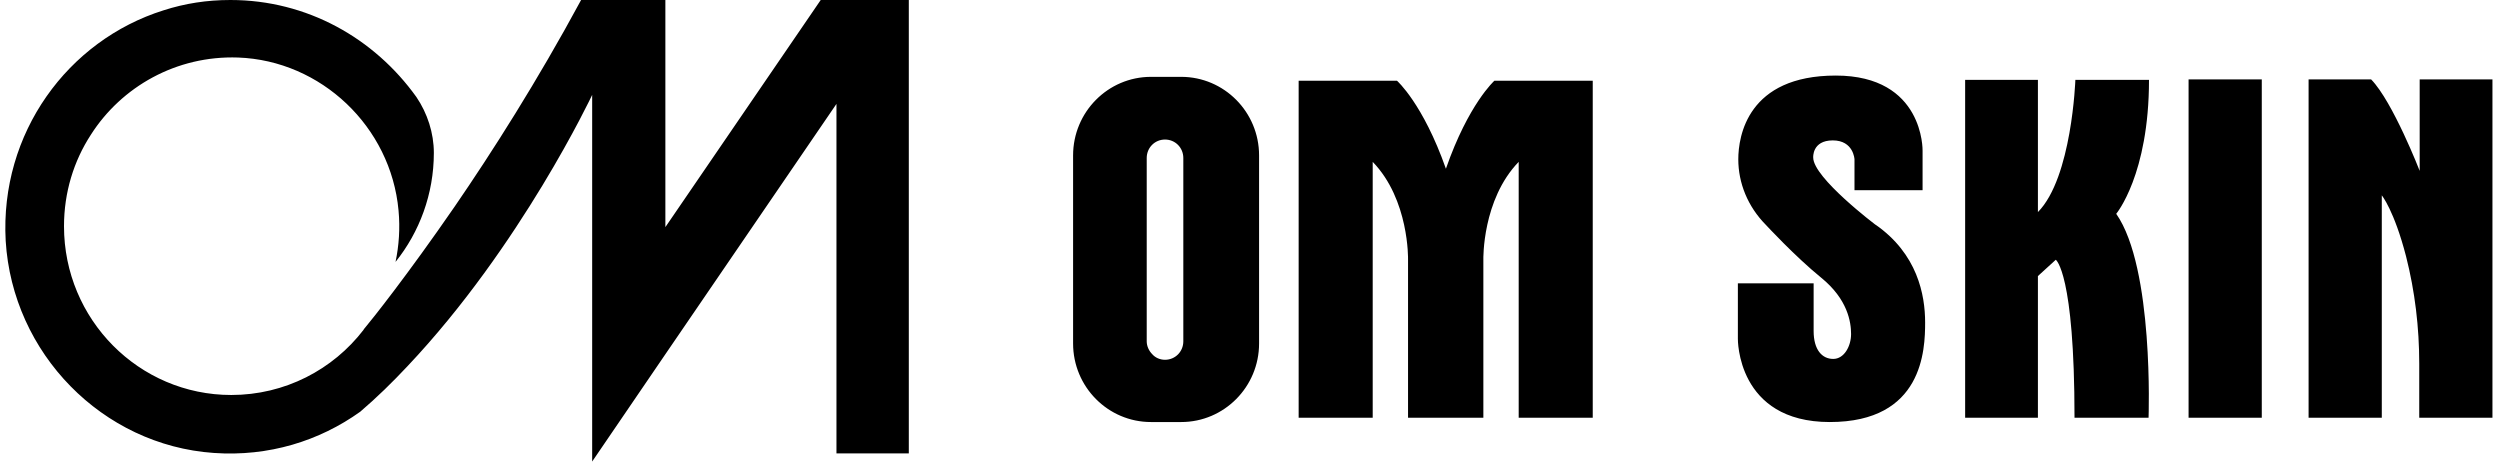 <svg width="195" height="36" viewBox="0 0 195 36" fill="none" xmlns="http://www.w3.org/2000/svg">
<path d="M64.016 0L51.899 17.715V0H45.326C41.907 6.329 38.388 11.855 35.467 16.108C31.748 21.5 28.993 24.949 28.429 25.619C28.396 25.652 28.363 25.686 28.363 25.719C25.972 28.834 22.221 30.809 18.038 30.809C10.835 30.809 4.992 24.915 4.992 17.648C4.992 15.003 5.756 12.558 7.084 10.515C9.474 6.765 13.756 4.32 18.57 4.487C25.043 4.722 30.487 9.879 31.085 16.409C31.217 17.816 31.118 19.155 30.852 20.428C32.711 18.117 33.84 15.137 33.84 11.922C33.84 10.381 33.342 8.841 32.479 7.568C29.192 2.98 23.947 0 17.972 0C16.146 0 14.42 0.268 12.76 0.804C5.291 3.148 -0.02 10.381 0.444 18.787C0.975 27.561 7.98 34.727 16.677 35.33C20.96 35.632 24.91 34.393 28.097 32.115C29.392 31.01 30.62 29.805 31.782 28.566C40.645 19.189 46.189 7.401 46.189 7.401V36L51.832 27.728L65.244 8.104V35.364H70.887V0H63.949H64.016ZM92.133 5.994H89.776C86.423 5.994 83.701 8.74 83.701 12.123V26.791C83.701 30.173 86.423 32.919 89.776 32.919H92.133C95.486 32.919 98.208 30.173 98.208 26.791V12.123C98.208 8.74 95.486 5.994 92.133 5.994ZM92.299 26.623C92.299 27.427 91.668 28.063 90.871 28.063C90.473 28.063 90.108 27.896 89.876 27.628C89.61 27.36 89.444 26.992 89.444 26.623V12.324C89.444 11.52 90.075 10.884 90.871 10.884C91.668 10.884 92.299 11.52 92.299 12.324V26.657V26.623ZM116.565 6.296C116.565 6.296 114.54 8.104 112.781 13.161C110.988 8.071 108.963 6.296 108.963 6.296H101.295V32.584H107.071V12.625C109.926 15.572 109.827 20.227 109.827 20.227V32.584H115.702V20.227C115.702 20.227 115.603 15.572 118.458 12.625V32.584H124.234V6.296H116.565ZM146.309 17.548C146.309 17.548 141.43 13.864 141.43 12.29C141.43 12.29 141.33 10.951 142.957 10.951C144.583 10.951 144.65 12.424 144.65 12.424V14.835H149.961V11.754C149.961 11.754 150.094 5.894 143.189 5.894C136.317 5.894 135.587 10.616 135.587 12.424C135.587 14.266 136.317 16.108 137.745 17.548C137.745 17.548 140.002 19.993 142.06 21.667C144.118 23.341 144.384 25.116 144.384 26.054C144.384 26.992 143.853 27.996 142.99 27.996C142.127 27.996 141.463 27.293 141.463 25.82C141.463 24.346 141.463 22.102 141.463 22.102H135.554V26.422C135.554 26.422 135.454 32.919 142.724 32.919C149.994 32.919 150.16 27.293 150.16 25.15C150.16 23.006 149.563 19.792 146.276 17.514L146.309 17.548ZM153.281 6.229V32.584H158.957V21.533L160.352 20.261C160.352 20.261 161.812 21.265 161.812 32.584H167.588C167.588 32.584 168.02 20.897 165.065 16.677C165.065 16.677 167.622 13.63 167.622 6.229H161.879C161.879 6.229 161.613 13.864 158.957 16.543V6.229H153.281ZM176.419 6.195H170.709V32.584H176.419V6.195ZM188.735 6.195V13.328C188.735 13.328 186.643 7.937 184.95 6.195H180.07V32.584H185.78V15.237C185.78 15.237 186.743 16.409 187.672 19.993C188.369 22.739 188.701 25.552 188.701 28.365V32.584H194.411V6.195H188.701H188.735Z" fill="black"/>
</svg>
